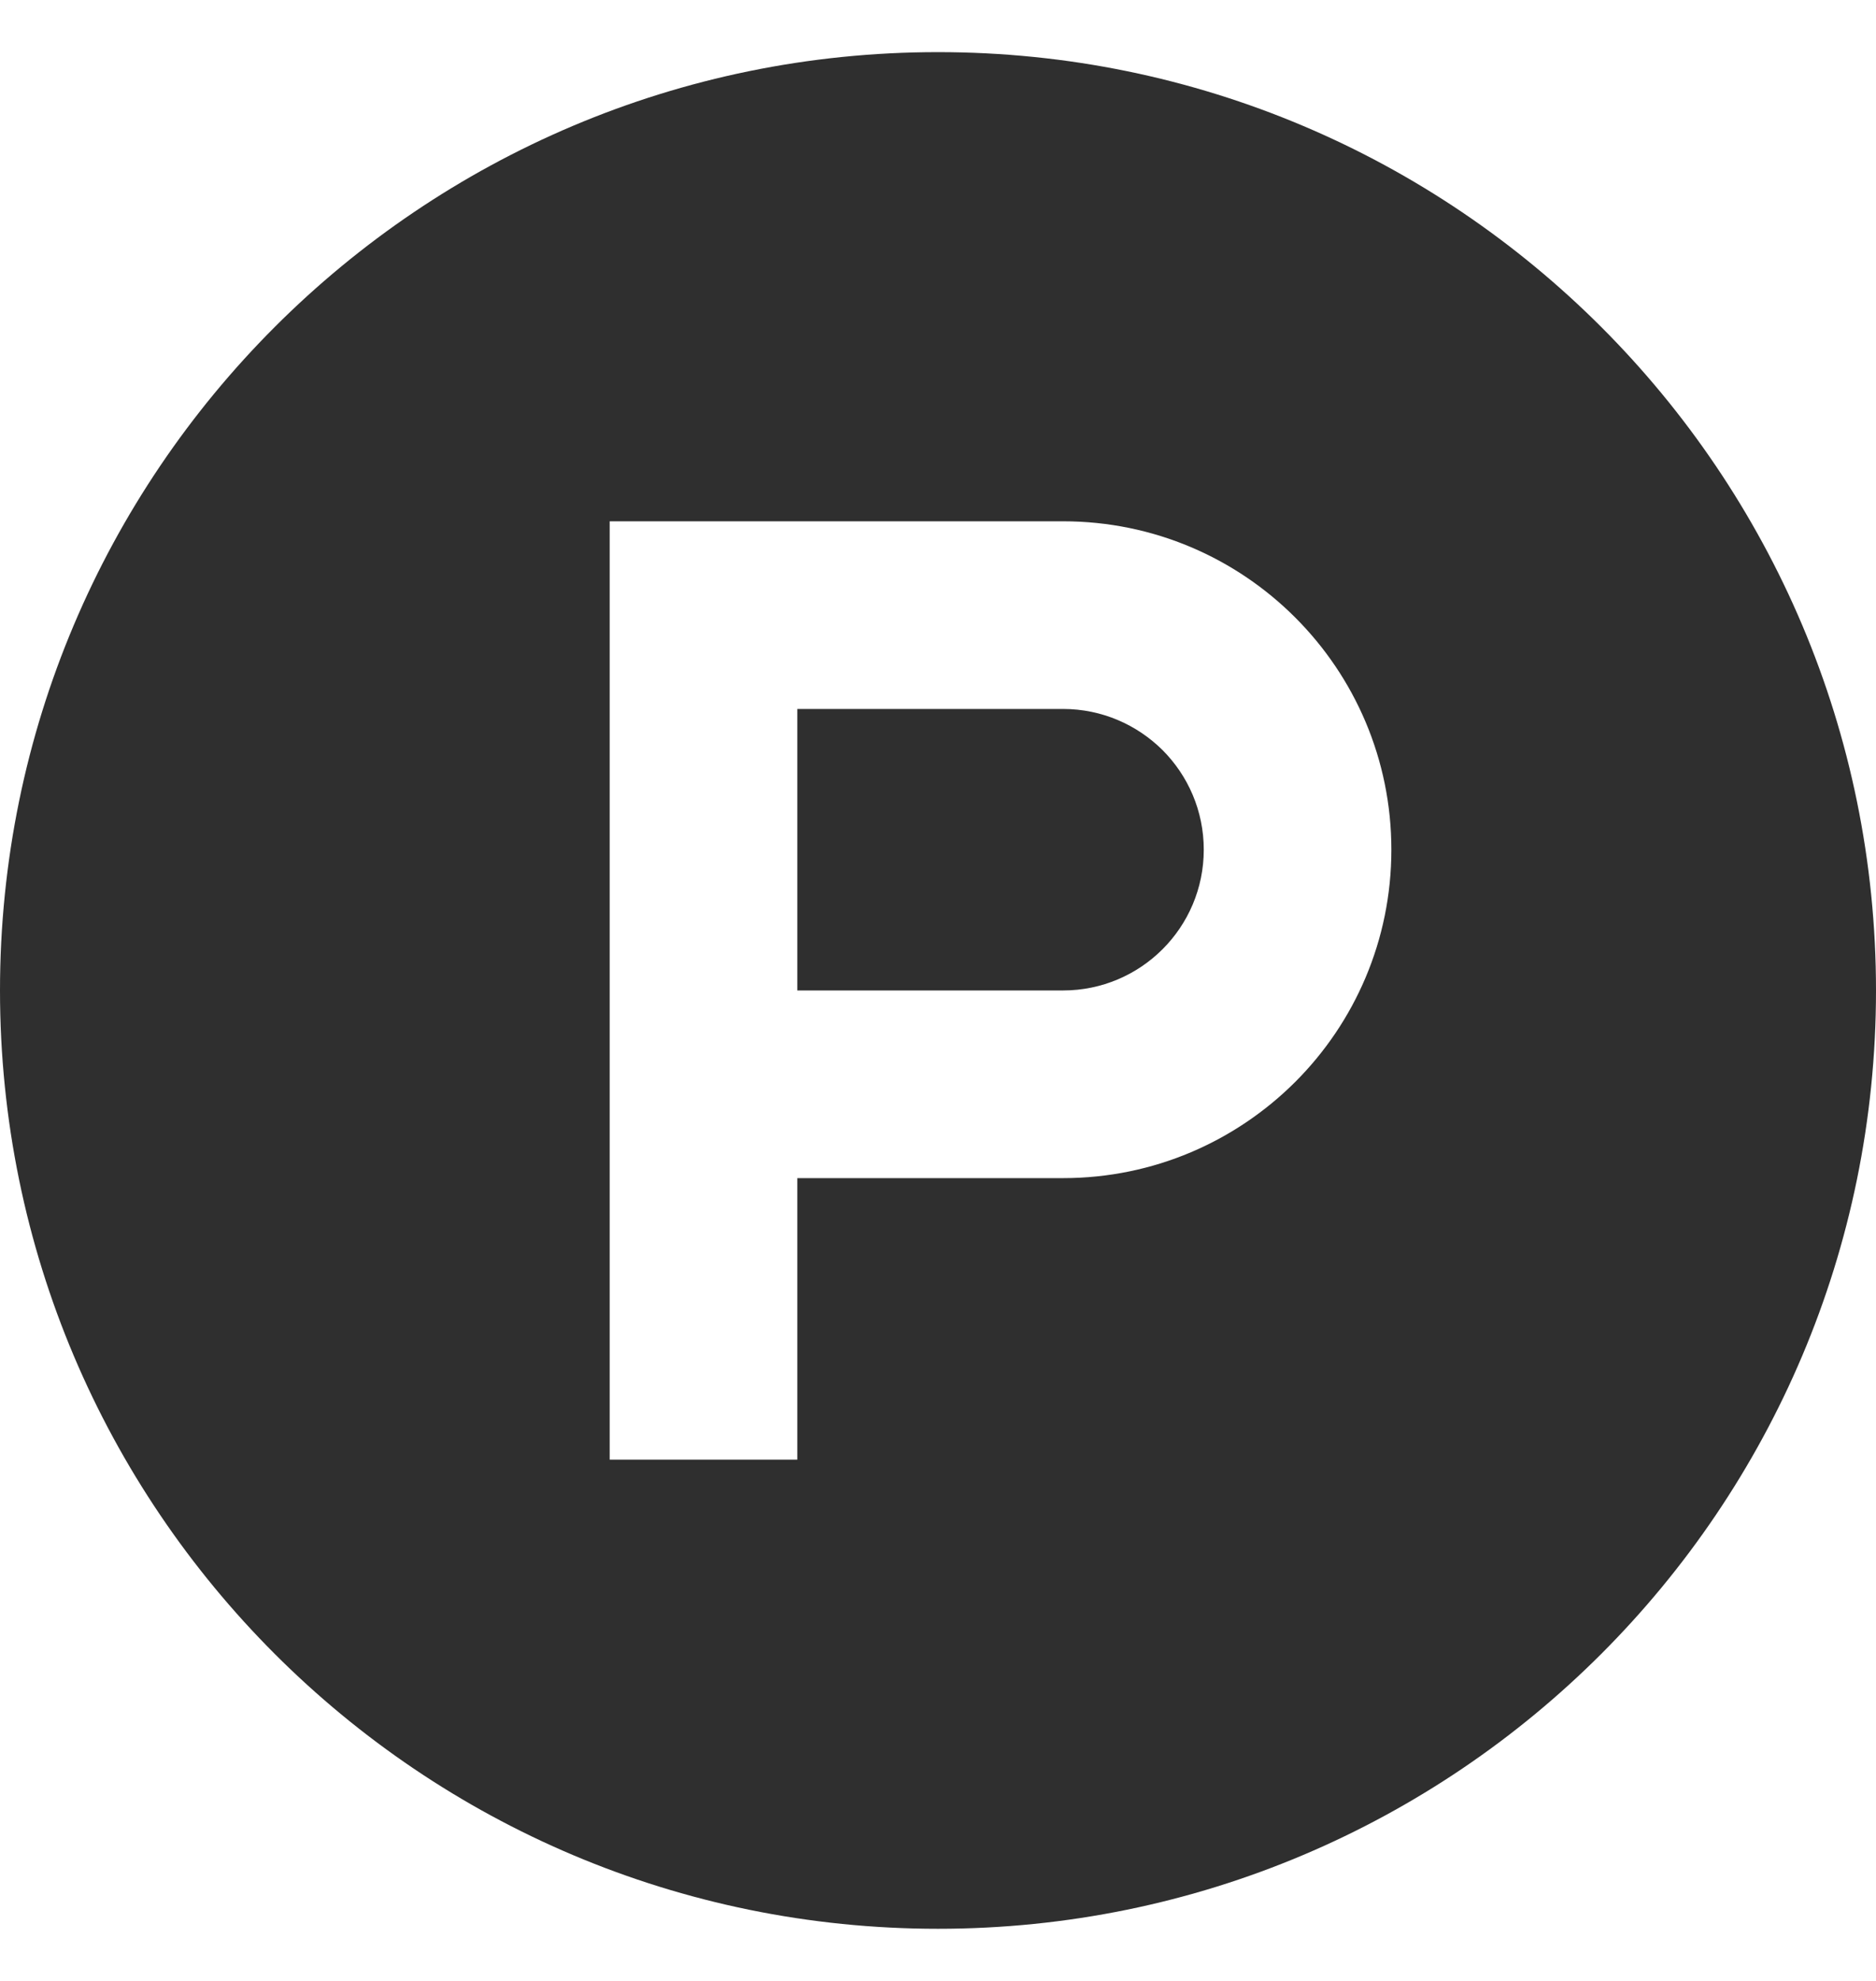 <svg width="18" height="19" viewBox="0 0 18 19" fill="none" xmlns="http://www.w3.org/2000/svg">
<g clip-path="url(#clip0_1_286)">
<path d="M11.155 7.195C11.399 7.44 11.55 7.777 11.55 8.15C11.55 8.896 10.945 9.5 10.2 9.5H7.65V6.8H10.2C10.573 6.8 10.91 6.952 11.155 7.195Z" fill="#2F2F2F"/>
<path d="M9 0.5C4.03 0.5 0 4.53 0 9.5C0 14.47 4.03 18.5 9 18.5C13.97 18.5 18 14.47 18 9.5C18 4.53 13.97 0.5 9 0.5ZM12.428 10.377C11.857 10.947 11.07 11.3 10.2 11.3H7.65V14H5.85V5H10.2C11.94 5 13.35 6.411 13.35 8.15C13.35 9.02 12.998 9.807 12.428 10.377Z" fill="#2F2F2F"/>
</g>
<defs>
<clipPath id="clip0_1_286">
<rect width="18" height="18" fill="white" transform="translate(0 0.5)"/>
</clipPath>
</defs>
</svg>
